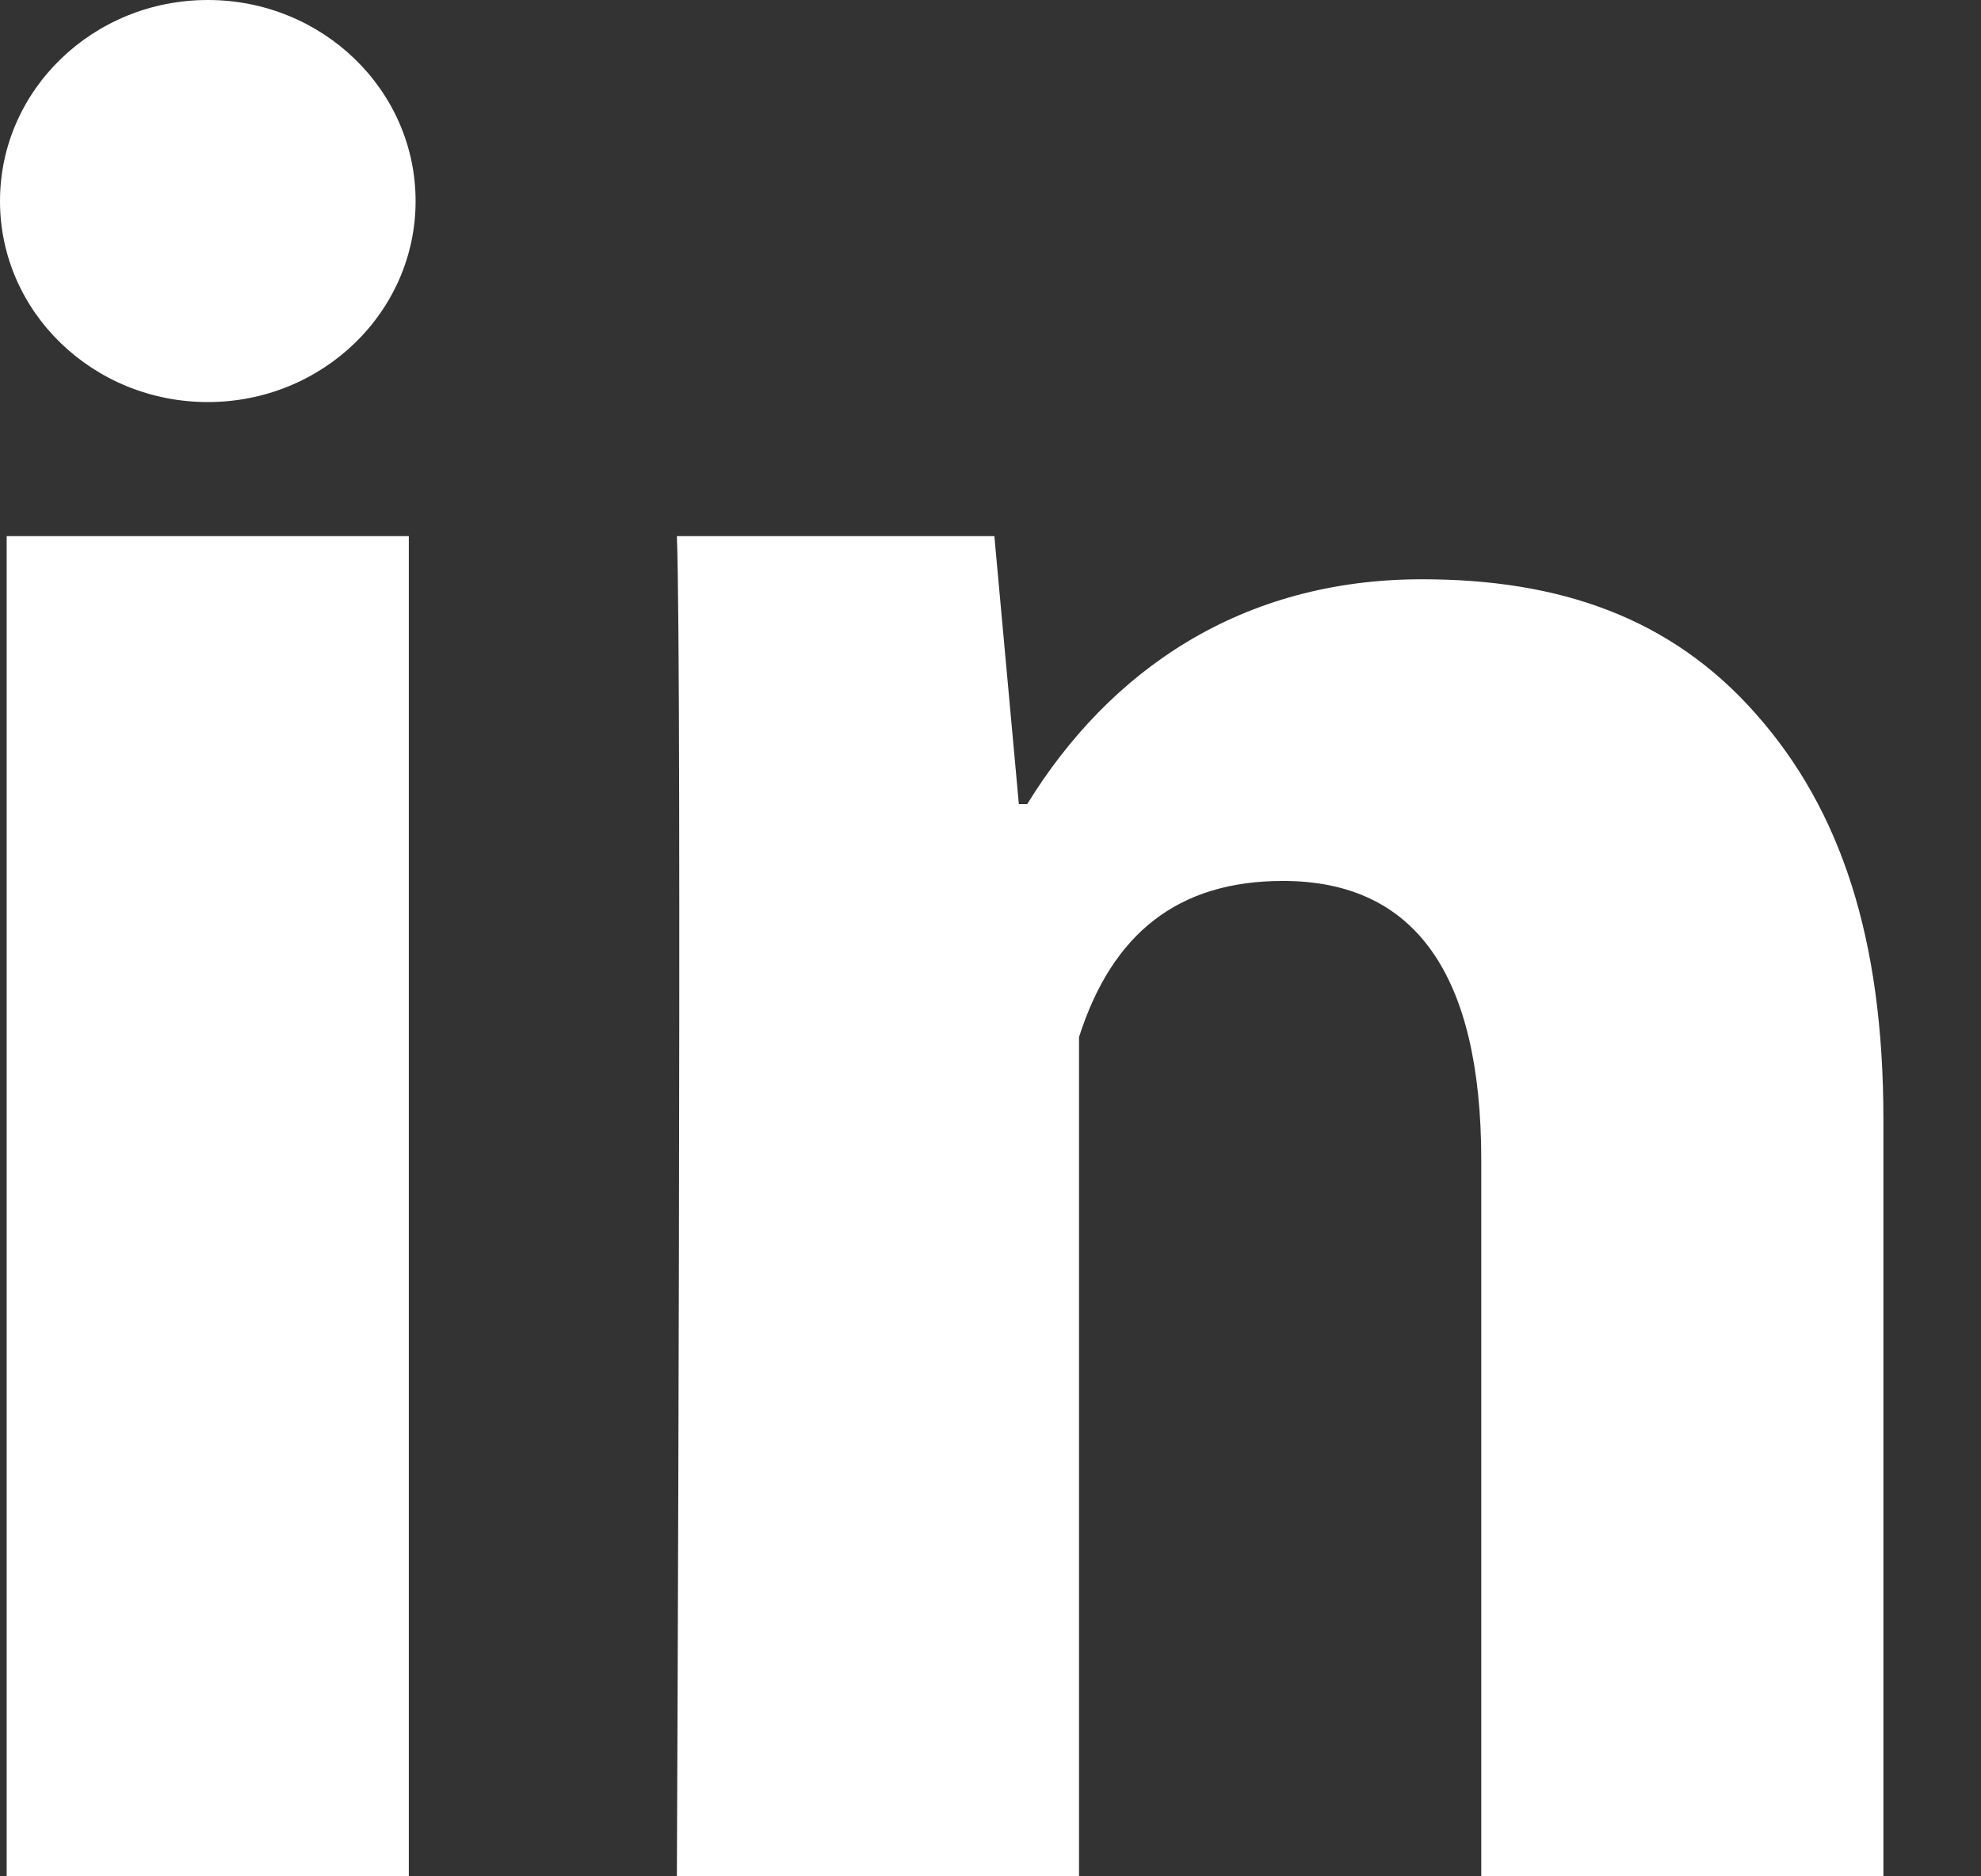 <svg width="19" height="18" viewBox="0 0 19 18" fill="none" xmlns="http://www.w3.org/2000/svg">
<rect x="0" y="0" width="19" height="18" fill="#333333" stroke="none"/>
<path d="M3.921 18H0.064V5.143H3.921V18ZM18.064 18H14.207V11.132C14.207 9.342 13.569 8.451 12.305 8.451C11.303 8.451 10.668 8.95 10.349 9.949C10.349 11.571 10.349 18 10.349 18H6.492C6.492 18 6.544 6.429 6.492 5.143H9.537L9.772 7.714H9.852C10.643 6.429 11.906 5.557 13.639 5.557C14.957 5.557 16.023 5.923 16.837 6.844C17.656 7.766 18.064 9.003 18.064 10.739V18Z" fill="white"/>
<path d="M1.993 3.857C3.093 3.857 3.986 2.994 3.986 1.929C3.986 0.864 3.093 0 1.993 0C0.892 0 0 0.864 0 1.929C0 2.994 0.892 3.857 1.993 3.857Z" fill="white"/>
</svg>
